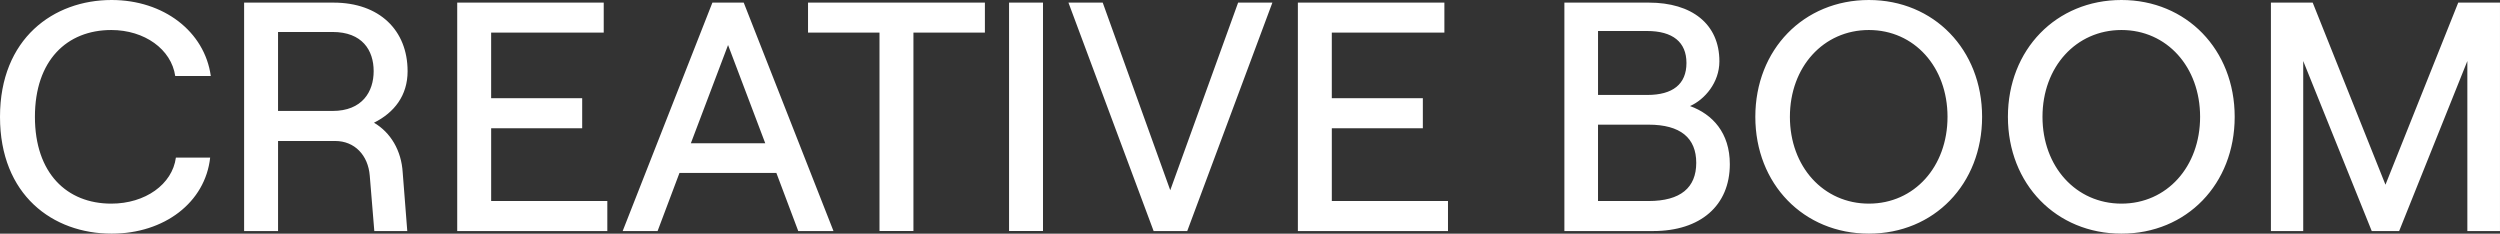 <?xml version="1.0" encoding="UTF-8"?>
<svg id="a" data-name="Layer 1" xmlns="http://www.w3.org/2000/svg" width="160.499" height="15" viewBox="0 0 160.499 15">
  <rect x="0" y="0" width="160.499" height="15" fill="#333333" stroke="none"/>
  <path d="M45.736.168l-5.761,14.665h2.242l1.404-3.729h6.222l1.404,3.729h2.262L47.747.168h-2.011ZM44.353,9.197l2.388-6.306,2.388,6.306h-4.777ZM31.531,8.233h5.845v-1.927h-5.845V2.095h7.228V.168h-9.406v14.665h9.637v-1.927h-7.458v-4.672ZM7.144,1.927c2.137,0,3.855,1.236,4.106,2.954h2.283c-.398-2.87-3.038-4.881-6.369-4.881C3.436,0,0,2.472,0,7.5s3.394,7.5,7.165,7.5c3.394,0,6.013-2.011,6.327-4.881h-2.2c-.23,1.718-1.969,2.954-4.148,2.954-2.849,0-4.902-1.948-4.902-5.573S4.295,1.927,7.144,1.927ZM26.167,4.567c0-2.619-1.802-4.399-4.755-4.399h-5.74v14.665h2.179v-5.782h3.666c1.257,0,2.116.922,2.221,2.221l.293,3.561h2.116l-.293-3.75c-.084-1.425-.775-2.577-1.844-3.205,1.299-.649,2.158-1.739,2.158-3.31ZM21.349,7.123h-3.499V2.053h3.499c1.906,0,2.64,1.173,2.64,2.514,0,1.32-.733,2.556-2.64,2.556ZM51.875,2.095h4.588v12.737h2.179V2.095h4.588V.168h-11.355v1.927ZM64.781,14.832h2.179V.168h-2.179v14.665ZM85.501,8.233h5.845v-1.927h-5.845V2.095h7.228V.168h-9.406v14.665h9.637v-1.927h-7.458v-4.672ZM75.13,12.214L70.794.168h-2.2l5.468,14.665h2.158L81.687.168h-2.2l-4.358,12.046ZM136.197,0c-4.19,0-7.29,3.184-7.29,7.5s3.101,7.5,7.29,7.5,7.269-3.184,7.269-7.5-3.1-7.5-7.269-7.5ZM136.197,13.073c-2.912,0-5.07-2.367-5.07-5.573s2.158-5.573,5.07-5.573,5.049,2.367,5.049,5.573-2.137,5.573-5.049,5.573ZM157.818.168l-4.672,11.69L148.474.168h-2.682v14.665h2.074V3.918l4.399,10.915h1.76l4.378-10.915v10.915h2.095V.168h-2.682ZM119.981,0c-4.19,0-7.29,3.184-7.29,7.5s3.101,7.5,7.29,7.5,7.269-3.184,7.269-7.5-3.1-7.5-7.269-7.5ZM119.981,13.073c-2.912,0-5.07-2.367-5.07-5.573s2.158-5.573,5.07-5.573,5.049,2.367,5.049,5.573-2.137,5.573-5.049,5.573ZM108.499,6.809c.943-.419,1.885-1.508,1.885-2.87,0-2.409-1.781-3.771-4.525-3.771h-5.426v14.665h5.698c3.038,0,4.923-1.634,4.923-4.295,0-2.011-1.11-3.205-2.556-3.729ZM102.592,1.99h3.143c1.655,0,2.535.712,2.535,2.053,0,1.362-.88,2.053-2.514,2.053h-3.163V1.99ZM105.839,12.905h-3.247v-4.902h3.247c2.053,0,3.059.859,3.059,2.451s-1.006,2.451-3.059,2.451Z" fill="#fff"/>
</svg>